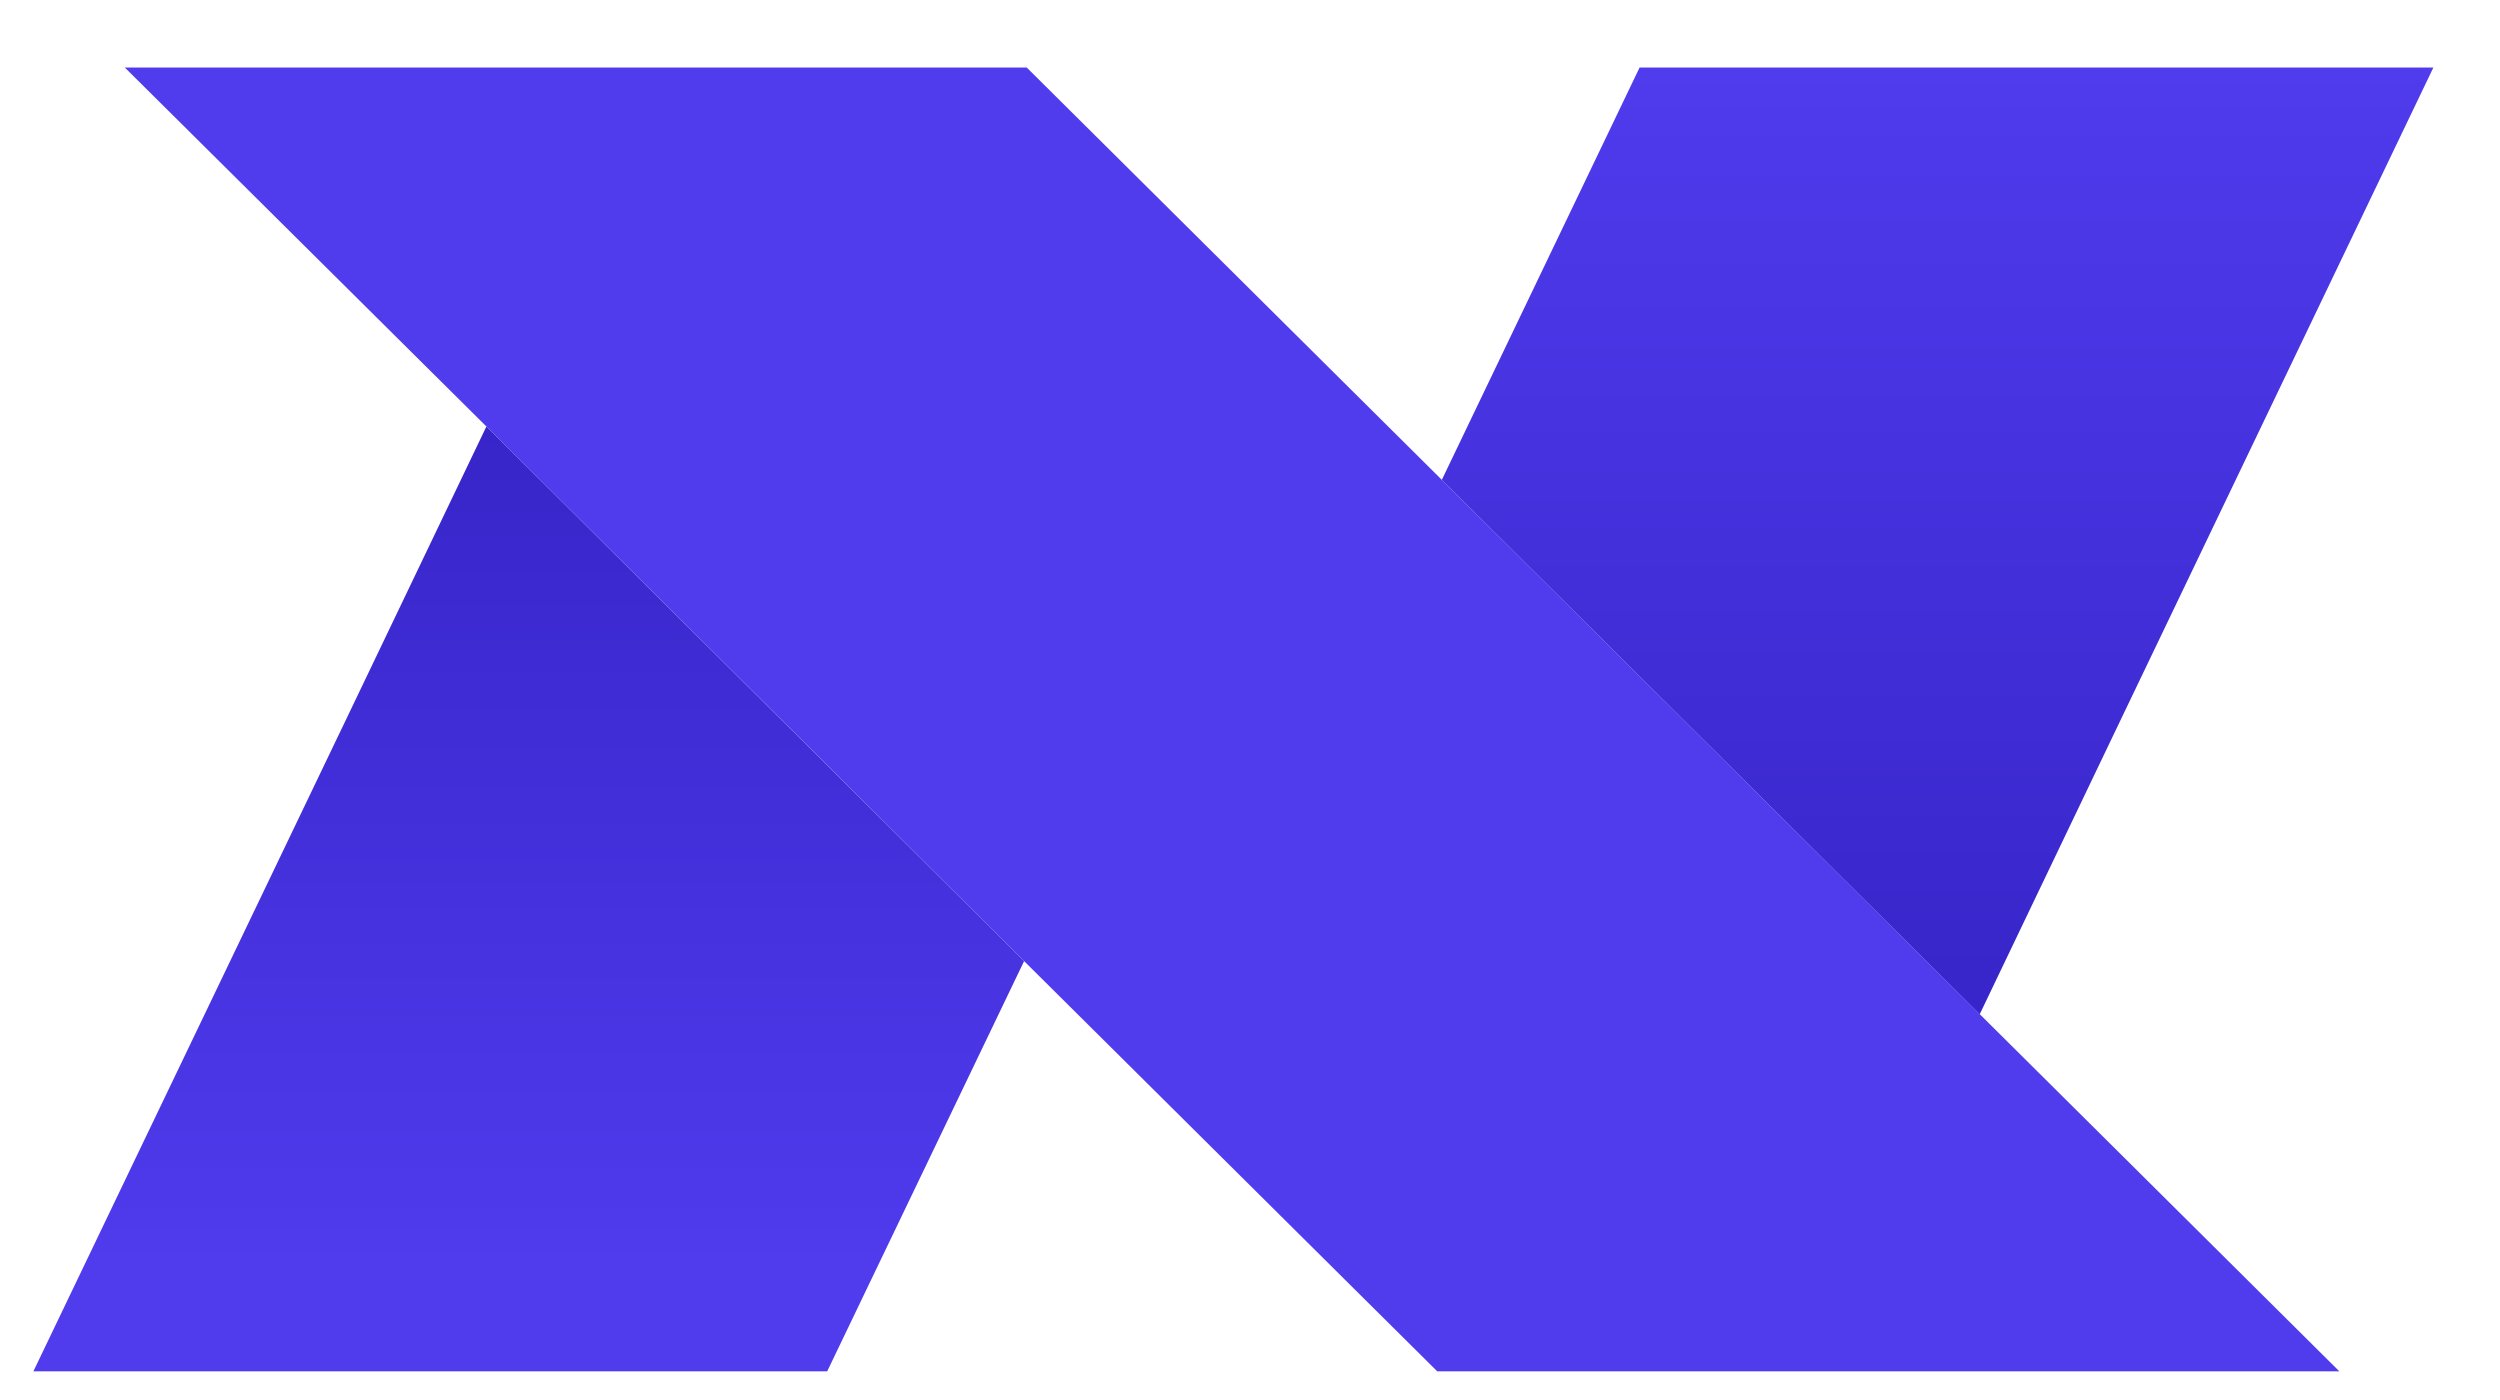 <?xml version="1.0" encoding="UTF-8"?> <svg xmlns="http://www.w3.org/2000/svg" width="25" height="14" viewBox="0 0 25 14" fill="none"><path d="M14.418 4.799L16.396 0.675H24.334L21.205 7.202L19.797 10.143L14.418 4.799Z" fill="url(#paint0_linear_933_1332)"></path><path d="M1.248 0.675H10.267L23.393 13.713H14.372L10.241 9.611L7.807 7.19L4.864 4.265L1.248 0.675Z" fill="#503BED"></path><path d="M0.334 13.713L1.248 11.807L3.463 7.19L4.864 4.265L7.806 7.19L10.241 9.611L8.272 13.713H0.334Z" fill="url(#paint1_linear_933_1332)"></path><defs><linearGradient id="paint0_linear_933_1332" x1="19.377" y1="10.634" x2="19.377" y2="0.695" gradientUnits="userSpaceOnUse"><stop stop-color="#3624C7"></stop><stop offset="1" stop-color="#503BED"></stop></linearGradient><linearGradient id="paint1_linear_933_1332" x1="5.289" y1="3.854" x2="5.289" y2="12.642" gradientUnits="userSpaceOnUse"><stop stop-color="#3624C7"></stop><stop offset="1" stop-color="#503BED"></stop></linearGradient></defs></svg> 